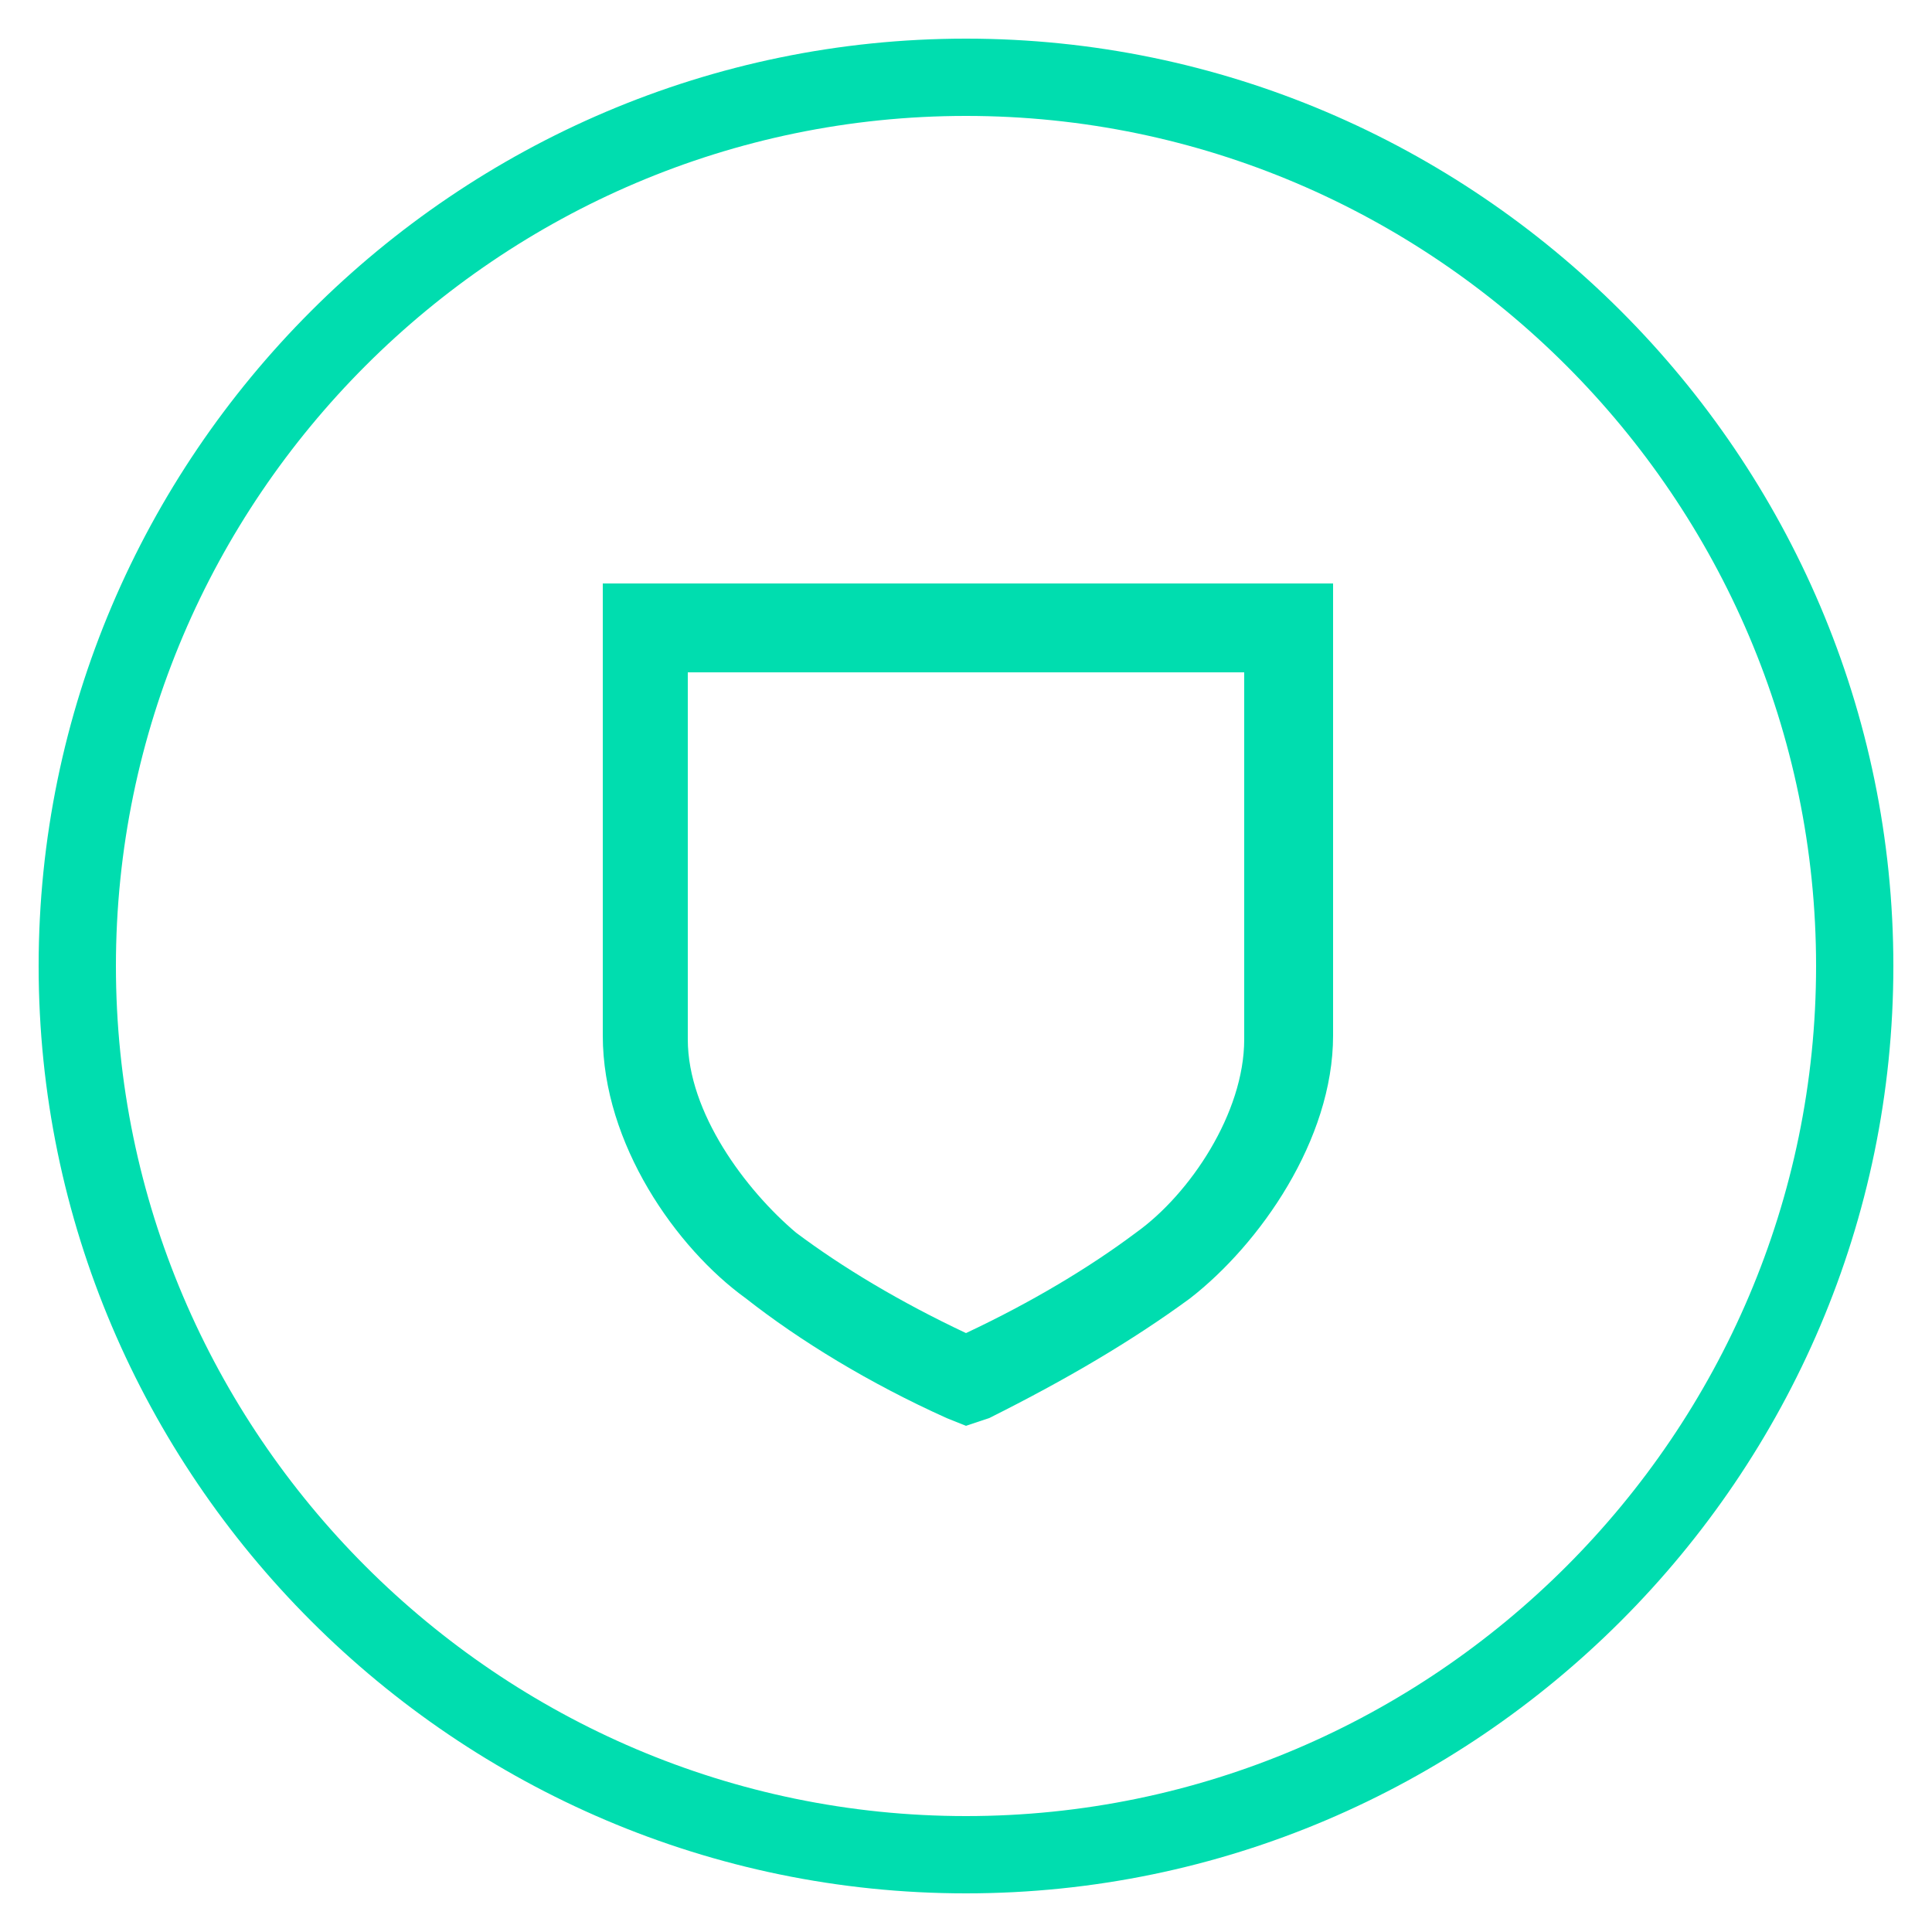 <?xml version="1.0" encoding="utf-8"?>
<!-- Generator: Adobe Illustrator 25.1.0, SVG Export Plug-In . SVG Version: 6.00 Build 0)  -->
<svg version="1.1" id="Layer_1" xmlns="http://www.w3.org/2000/svg" xmlns:xlink="http://www.w3.org/1999/xlink" x="0px" y="0px"
	 viewBox="0 0 50 50" style="enable-background:new 0 0 50 50;" xml:space="preserve">
<style type="text/css">
	.st0{fill:#00DDAF;}
</style>
<g>
	<g>
		<g>
			<path class="st0" d="M25,49C11.8,49,1,38.2,1,25S11.8,1,25,1s24,10.8,24,24S38.2,49,25,49z M25,3C12.9,3,3,12.9,3,25
				s9.9,22,22,22s22-9.9,22-22S37.1,3,25,3z"/>
		</g>
	</g>
</g>
<g>
	<g>
		<path class="st0" d="M25,36.9l-0.5-0.2c-2-0.9-3.8-2-5.2-3.1c-1.8-1.3-3.7-4-3.7-6.8V15.1h18.9v11.7c0,2.7-1.9,5.4-3.7,6.8
			c-1.5,1.1-3.2,2.1-5.2,3.1L25,36.9z M17.8,17.4v9.5c0,1.9,1.5,3.9,2.8,5c1.2,0.9,2.7,1.8,4.4,2.6c1.7-0.8,3.2-1.7,4.4-2.6
			c1.4-1,2.8-3.1,2.8-5v-9.5H17.8z"/>
	</g>
</g>
</svg>
